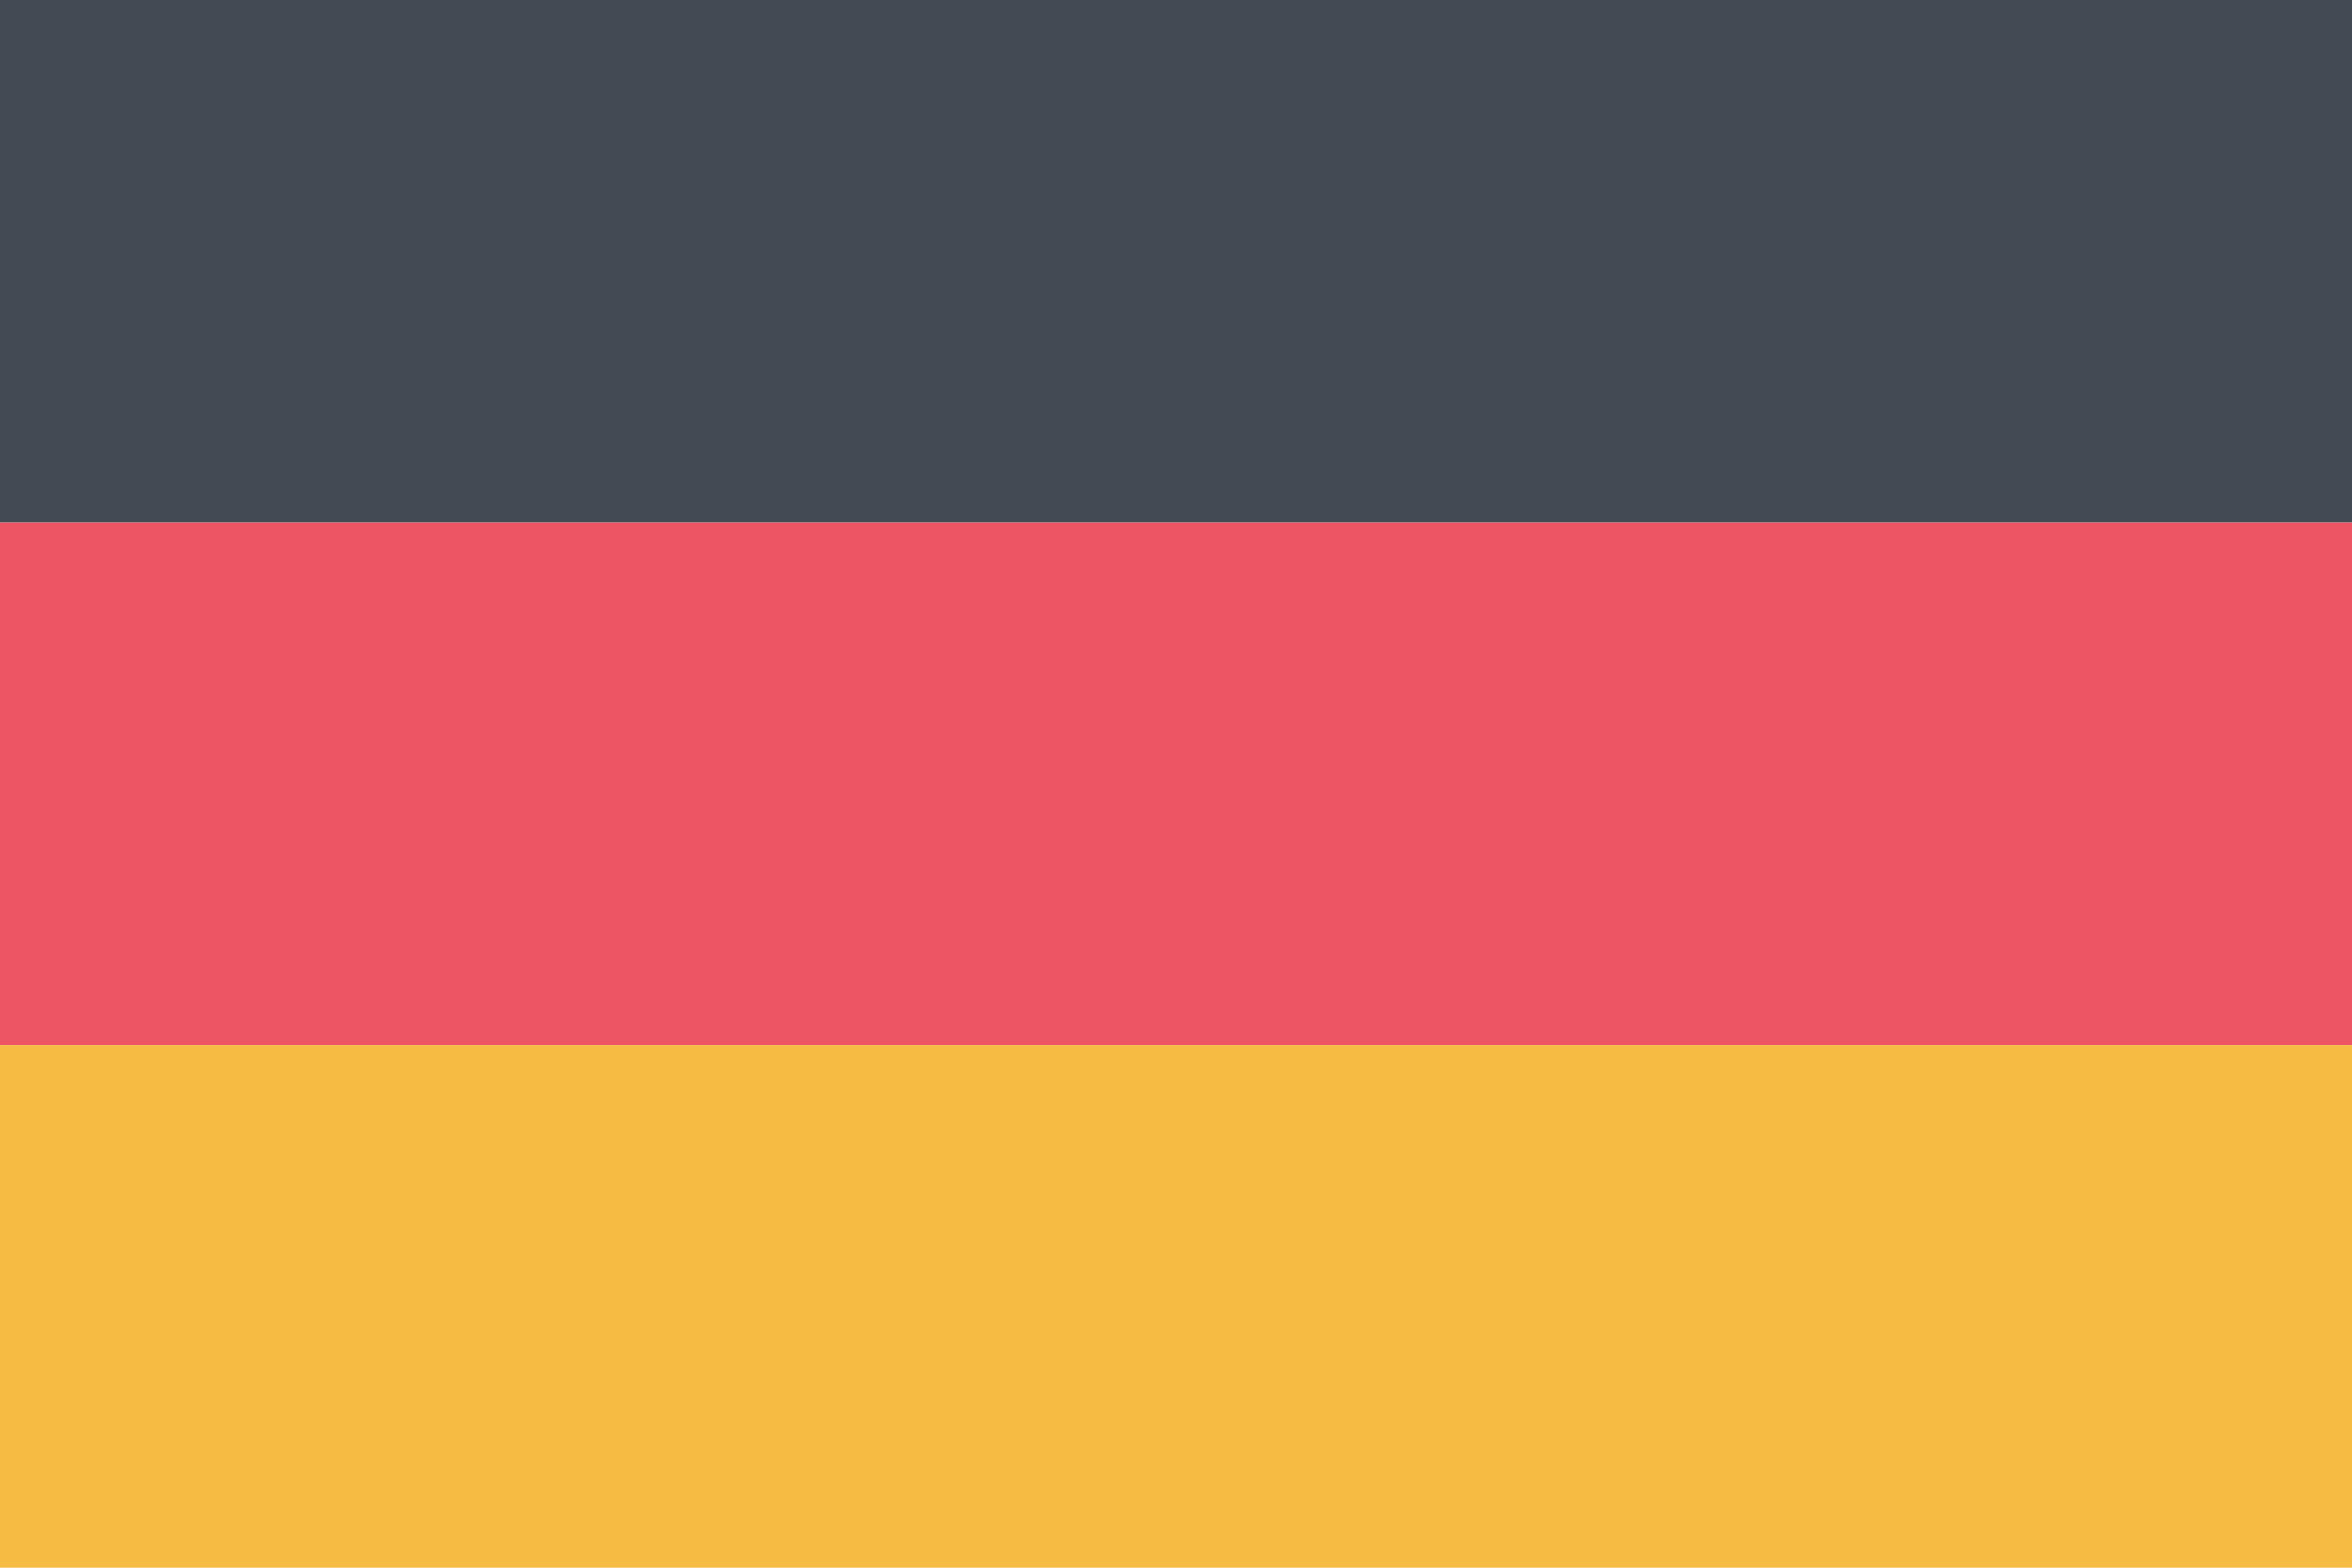 <?xml version="1.0" encoding="UTF-8"?>
<svg xmlns="http://www.w3.org/2000/svg" version="1.1" viewBox="0 0 315 210">
  <defs>
    <style>
      .cls-1 {
        fill: #434a54;
      }

      .cls-2 {
        fill: #f6bb42;
      }

      .cls-3 {
        fill: #ed5565;
      }
    </style>
  </defs>
  <!-- Generator: Adobe Illustrator 28.6.0, SVG Export Plug-In . SVG Version: 1.2.0 Build 709)  -->
  <g>
    <g id="Layer_1">
      <rect class="cls-1" width="315" height="70"/>
      <rect class="cls-3" y="70" width="315" height="70"/>
      <rect class="cls-2" y="140" width="315" height="70"/>
    </g>
  </g>
</svg>